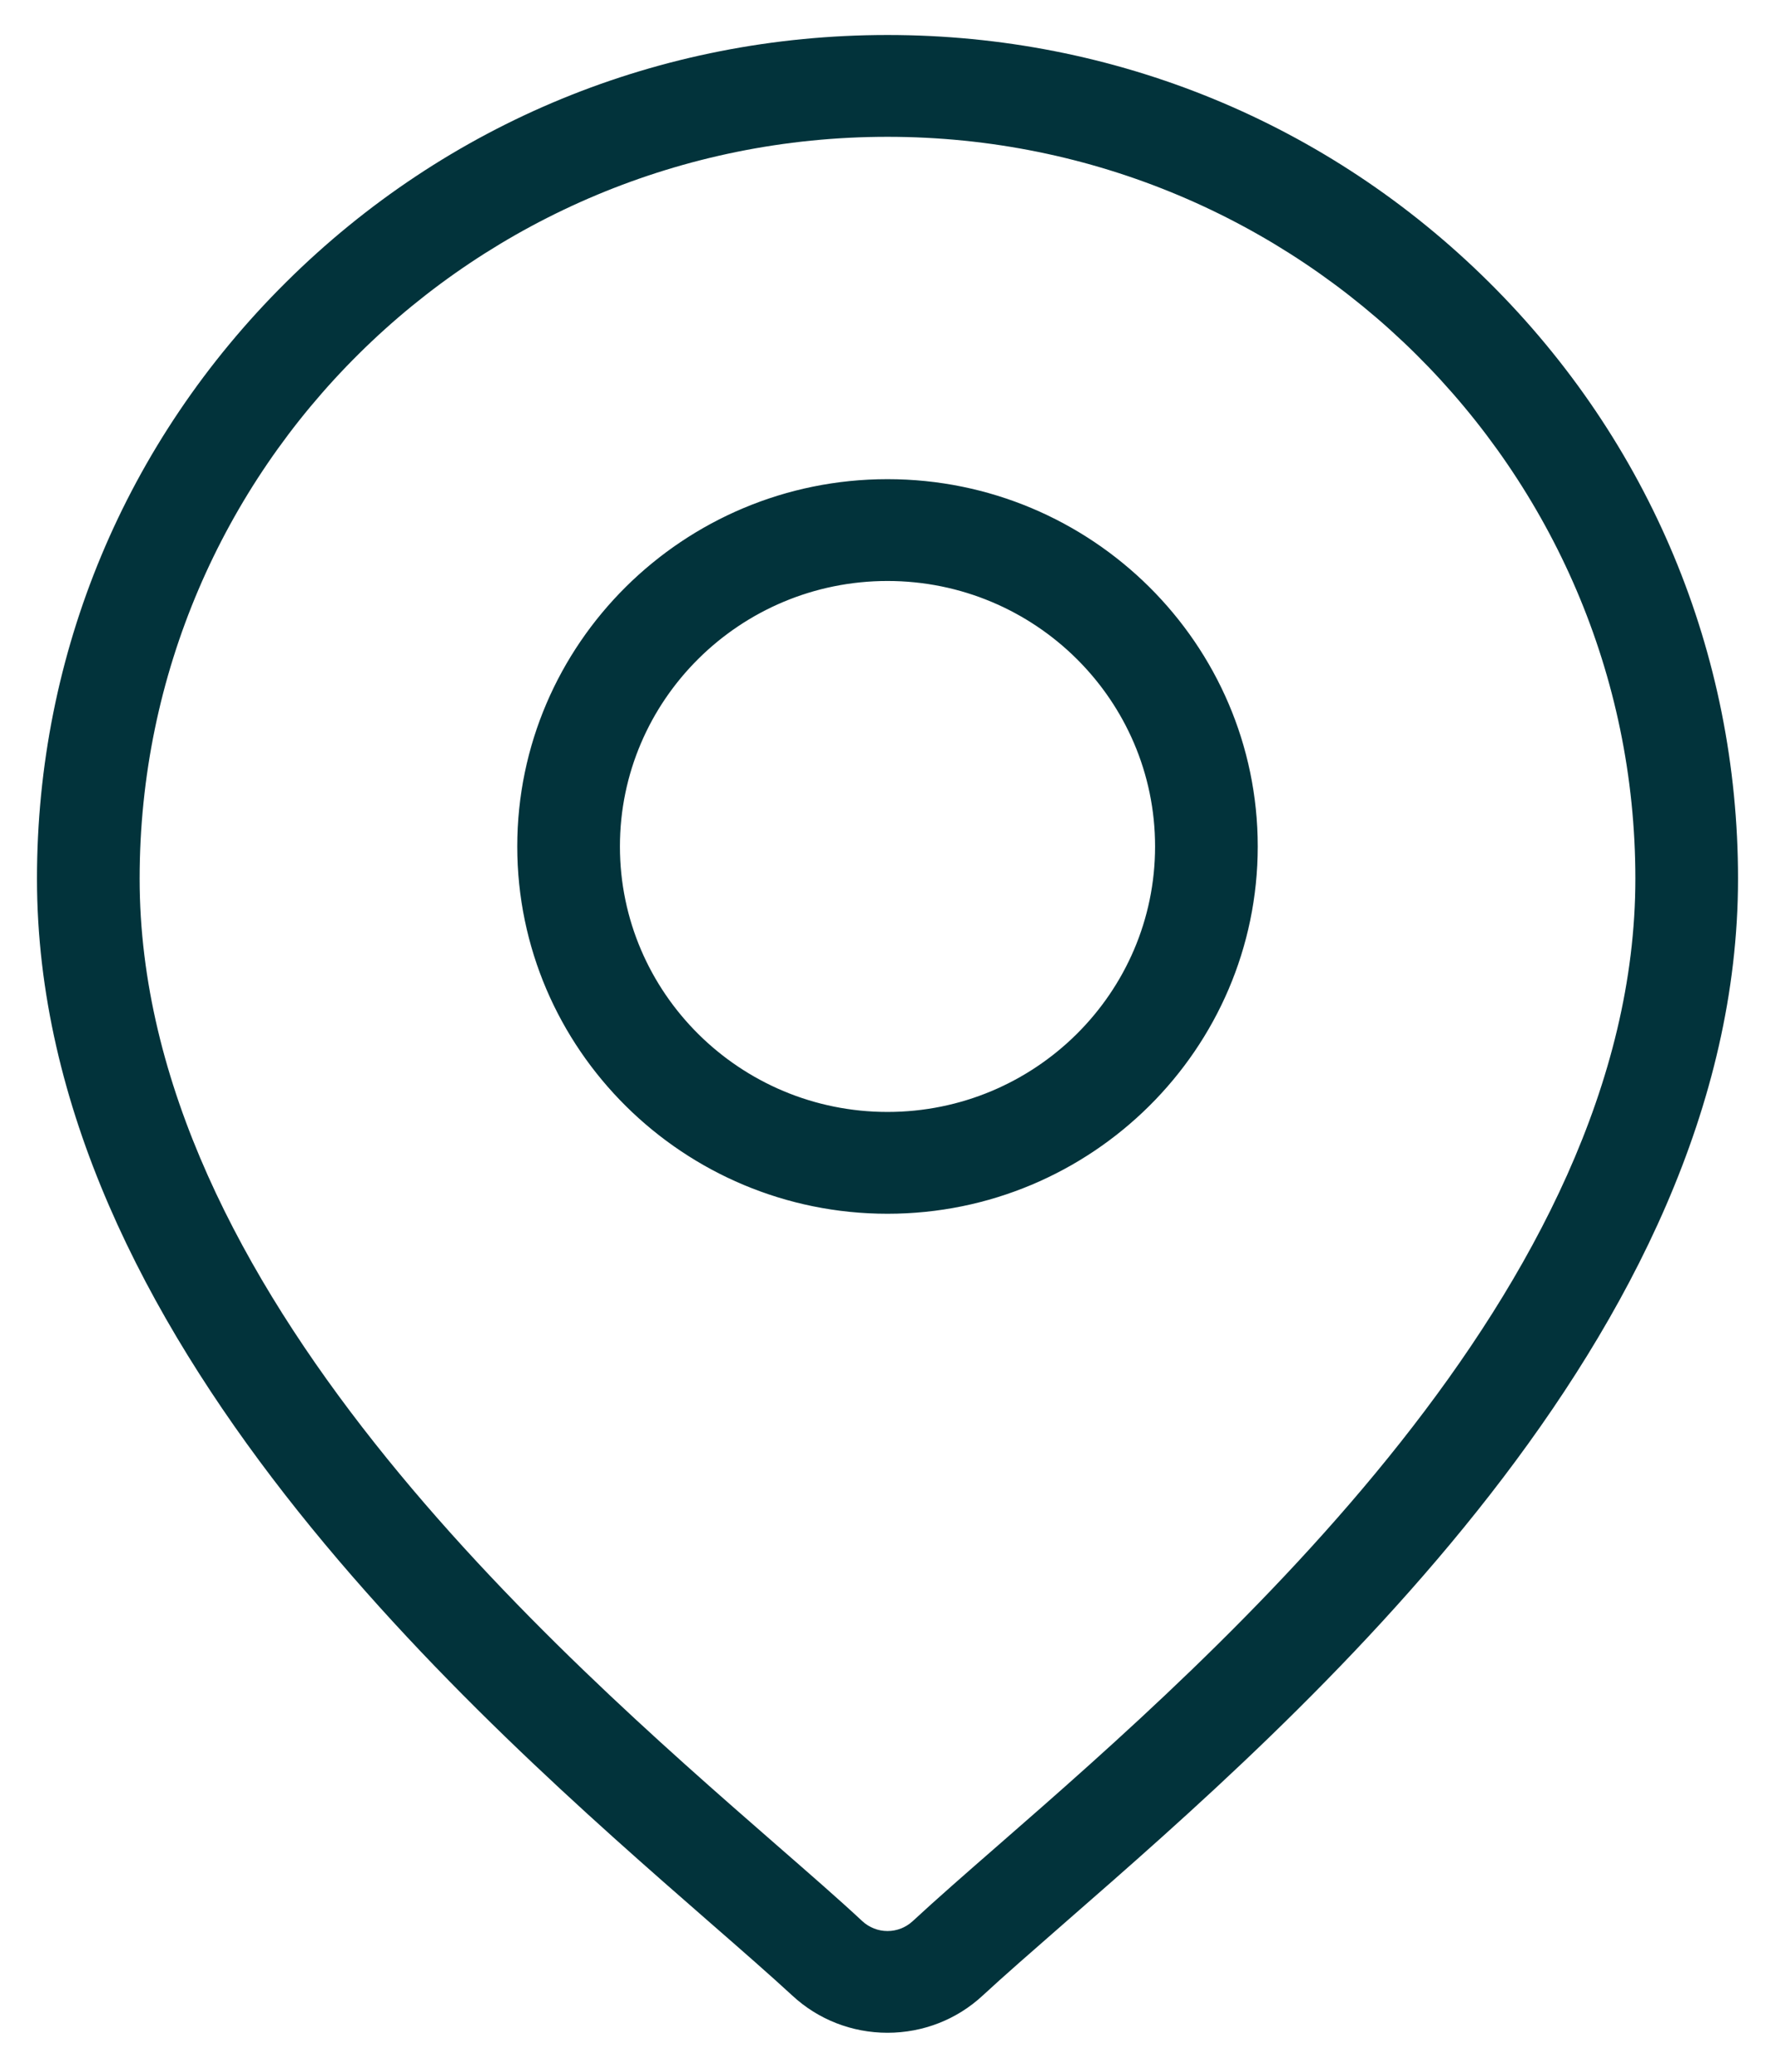 <?xml version="1.0" encoding="UTF-8"?> <svg xmlns="http://www.w3.org/2000/svg" width="24" height="28" viewBox="0 0 24 28" fill="none"><path d="M20.132 3.813C17.96 1.66 15.073 0.473 12 0.473C8.927 0.473 6.04 1.659 3.869 3.813C1.696 5.967 0.5 8.83 0.5 11.875C0.5 18.047 6.408 23.199 9.604 25.988C10.038 26.366 10.413 26.694 10.714 26.971C11.062 27.294 11.52 27.473 12 27.473C12.48 27.473 12.938 27.294 13.286 26.971C13.578 26.701 13.943 26.383 14.419 25.967C17.592 23.199 23.5 18.047 23.5 11.875C23.5 8.83 22.304 5.967 20.132 3.813ZM13.502 24.934C13.05 25.328 12.661 25.668 12.339 25.966C12.246 26.051 12.126 26.098 12 26.098C11.874 26.098 11.754 26.051 11.661 25.966C11.348 25.674 10.967 25.343 10.498 24.934C7.488 22.309 1.888 17.424 1.888 11.875C1.888 6.326 6.424 1.849 12 1.849C17.576 1.849 22.112 6.347 22.112 11.875C22.112 17.404 16.512 22.309 13.502 24.934ZM12 6.476C9.24 6.476 6.994 8.703 6.994 11.44C6.994 14.177 9.24 16.404 12 16.404C14.76 16.404 17.006 14.177 17.006 11.44C17.006 8.703 14.76 6.476 12 6.476ZM12 15.028C10.005 15.028 8.382 13.419 8.382 11.44C8.382 9.461 10.005 7.852 12 7.852C13.995 7.852 15.618 9.461 15.618 11.44C15.618 13.419 13.995 15.028 12 15.028Z" fill="#02333B"></path></svg> 